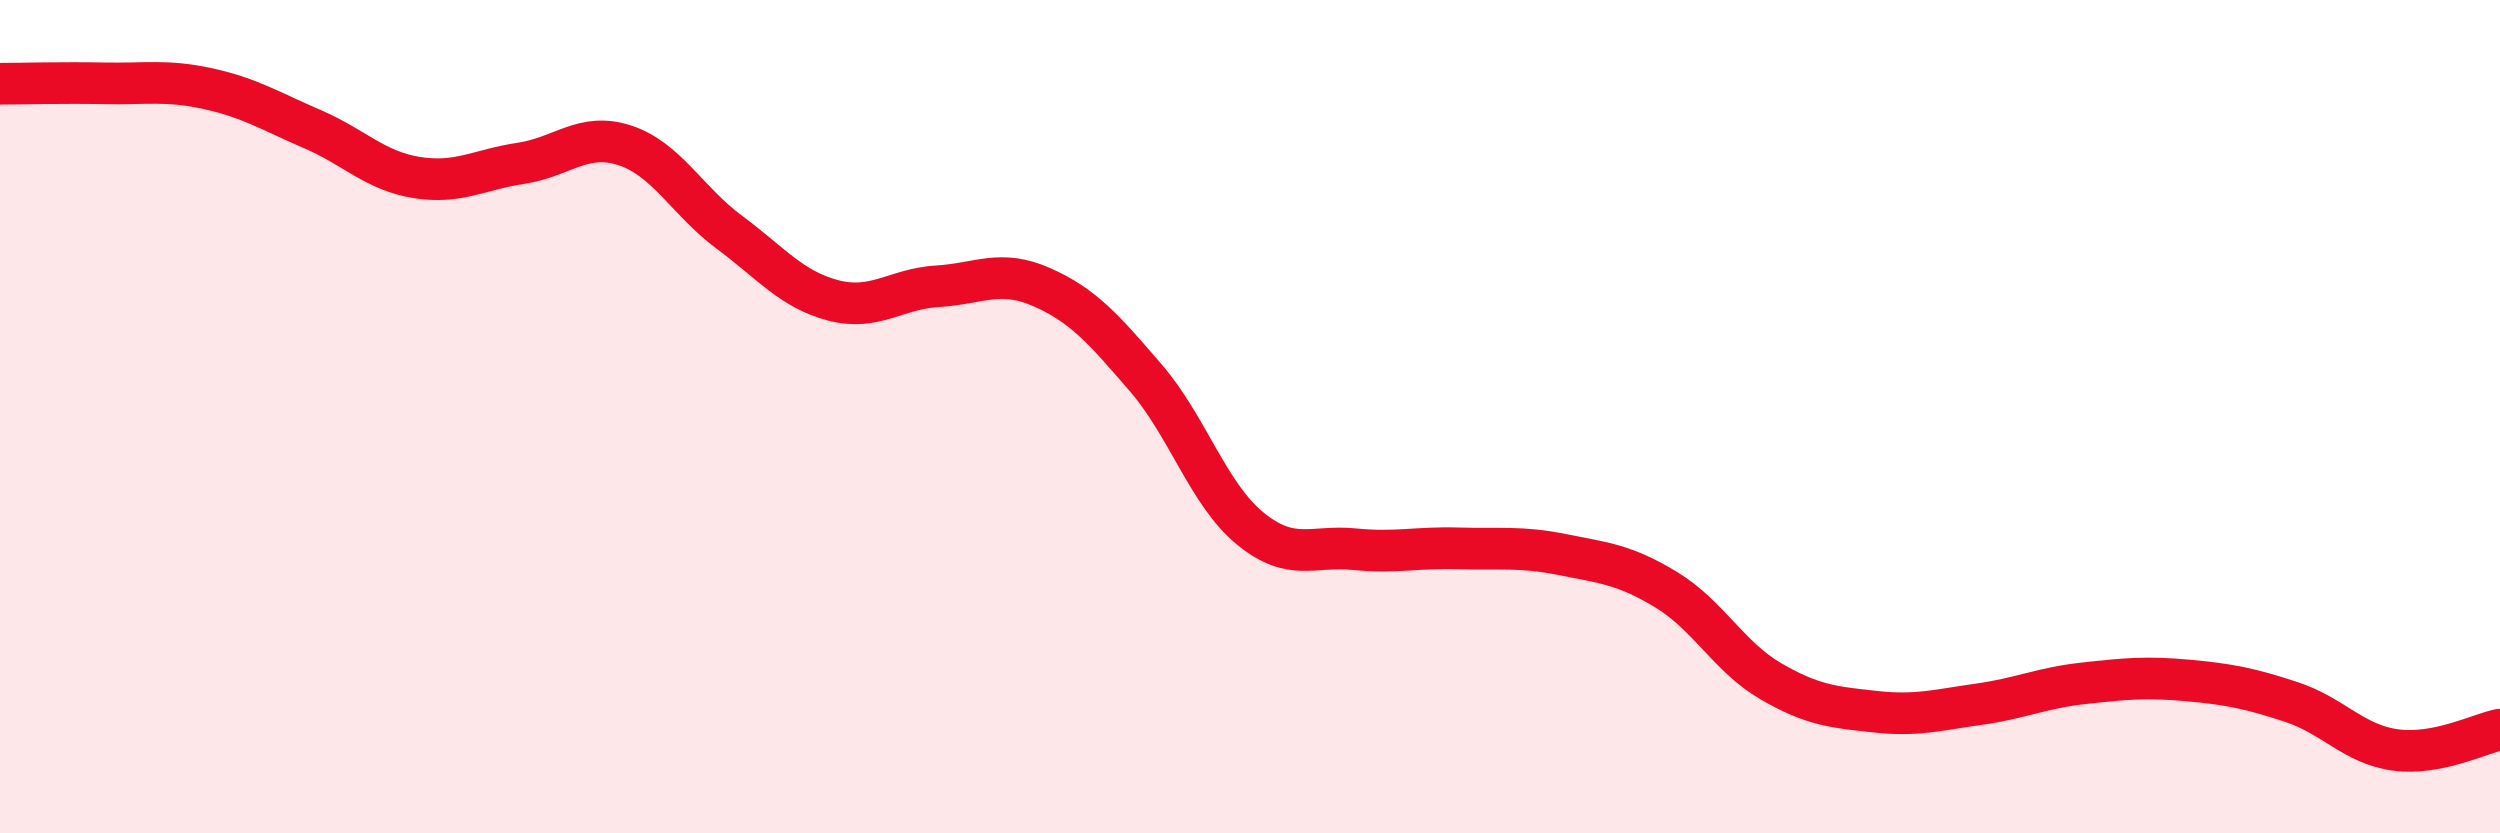 
    <svg width="60" height="20" viewBox="0 0 60 20" xmlns="http://www.w3.org/2000/svg">
      <path
        d="M 0,2.01 C 0.5,2.01 1.5,1.98 2.5,2 C 3.5,2.02 4,1.91 5,2.13 C 6,2.35 6.5,2.67 7.5,3.1 C 8.5,3.53 9,4.1 10,4.26 C 11,4.42 11.5,4.07 12.5,3.92 C 13.5,3.77 14,3.16 15,3.49 C 16,3.82 16.5,4.83 17.5,5.57 C 18.5,6.31 19,6.95 20,7.21 C 21,7.47 21.5,6.93 22.5,6.87 C 23.5,6.81 24,6.45 25,6.89 C 26,7.33 26.5,7.91 27.5,9.07 C 28.5,10.23 29,11.86 30,12.68 C 31,13.5 31.5,13.08 32.5,13.18 C 33.5,13.28 34,13.13 35,13.16 C 36,13.19 36.5,13.11 37.5,13.31 C 38.5,13.51 39,13.55 40,14.16 C 41,14.77 41.5,15.77 42.5,16.35 C 43.5,16.93 44,16.97 45,17.08 C 46,17.19 46.5,17.04 47.5,16.9 C 48.5,16.76 49,16.51 50,16.4 C 51,16.29 51.5,16.24 52.5,16.33 C 53.5,16.42 54,16.52 55,16.85 C 56,17.18 56.5,17.87 57.5,18 C 58.5,18.13 59.5,17.61 60,17.51L60 20L0 20Z"
        fill="#EB0A25"
        opacity="0.1"
        stroke-linecap="round"
        stroke-linejoin="round"
      />
      <path
        d="M 0,2.01 C 0.5,2.01 1.5,1.98 2.5,2 C 3.5,2.02 4,1.91 5,2.13 C 6,2.35 6.5,2.67 7.5,3.1 C 8.5,3.53 9,4.1 10,4.26 C 11,4.42 11.5,4.07 12.5,3.92 C 13.5,3.77 14,3.16 15,3.49 C 16,3.82 16.5,4.83 17.5,5.57 C 18.5,6.31 19,6.95 20,7.21 C 21,7.47 21.5,6.93 22.5,6.87 C 23.5,6.81 24,6.45 25,6.89 C 26,7.33 26.5,7.91 27.5,9.07 C 28.5,10.23 29,11.86 30,12.68 C 31,13.5 31.5,13.08 32.5,13.18 C 33.5,13.28 34,13.13 35,13.16 C 36,13.19 36.5,13.11 37.5,13.31 C 38.5,13.51 39,13.55 40,14.16 C 41,14.77 41.5,15.77 42.5,16.35 C 43.5,16.93 44,16.97 45,17.08 C 46,17.19 46.5,17.04 47.5,16.9 C 48.5,16.76 49,16.51 50,16.4 C 51,16.29 51.5,16.24 52.5,16.33 C 53.5,16.42 54,16.52 55,16.85 C 56,17.18 56.5,17.87 57.5,18 C 58.5,18.13 59.5,17.61 60,17.51"
        stroke="#EB0A25"
        stroke-width="1"
        fill="none"
        stroke-linecap="round"
        stroke-linejoin="round"
      />
    </svg>
  